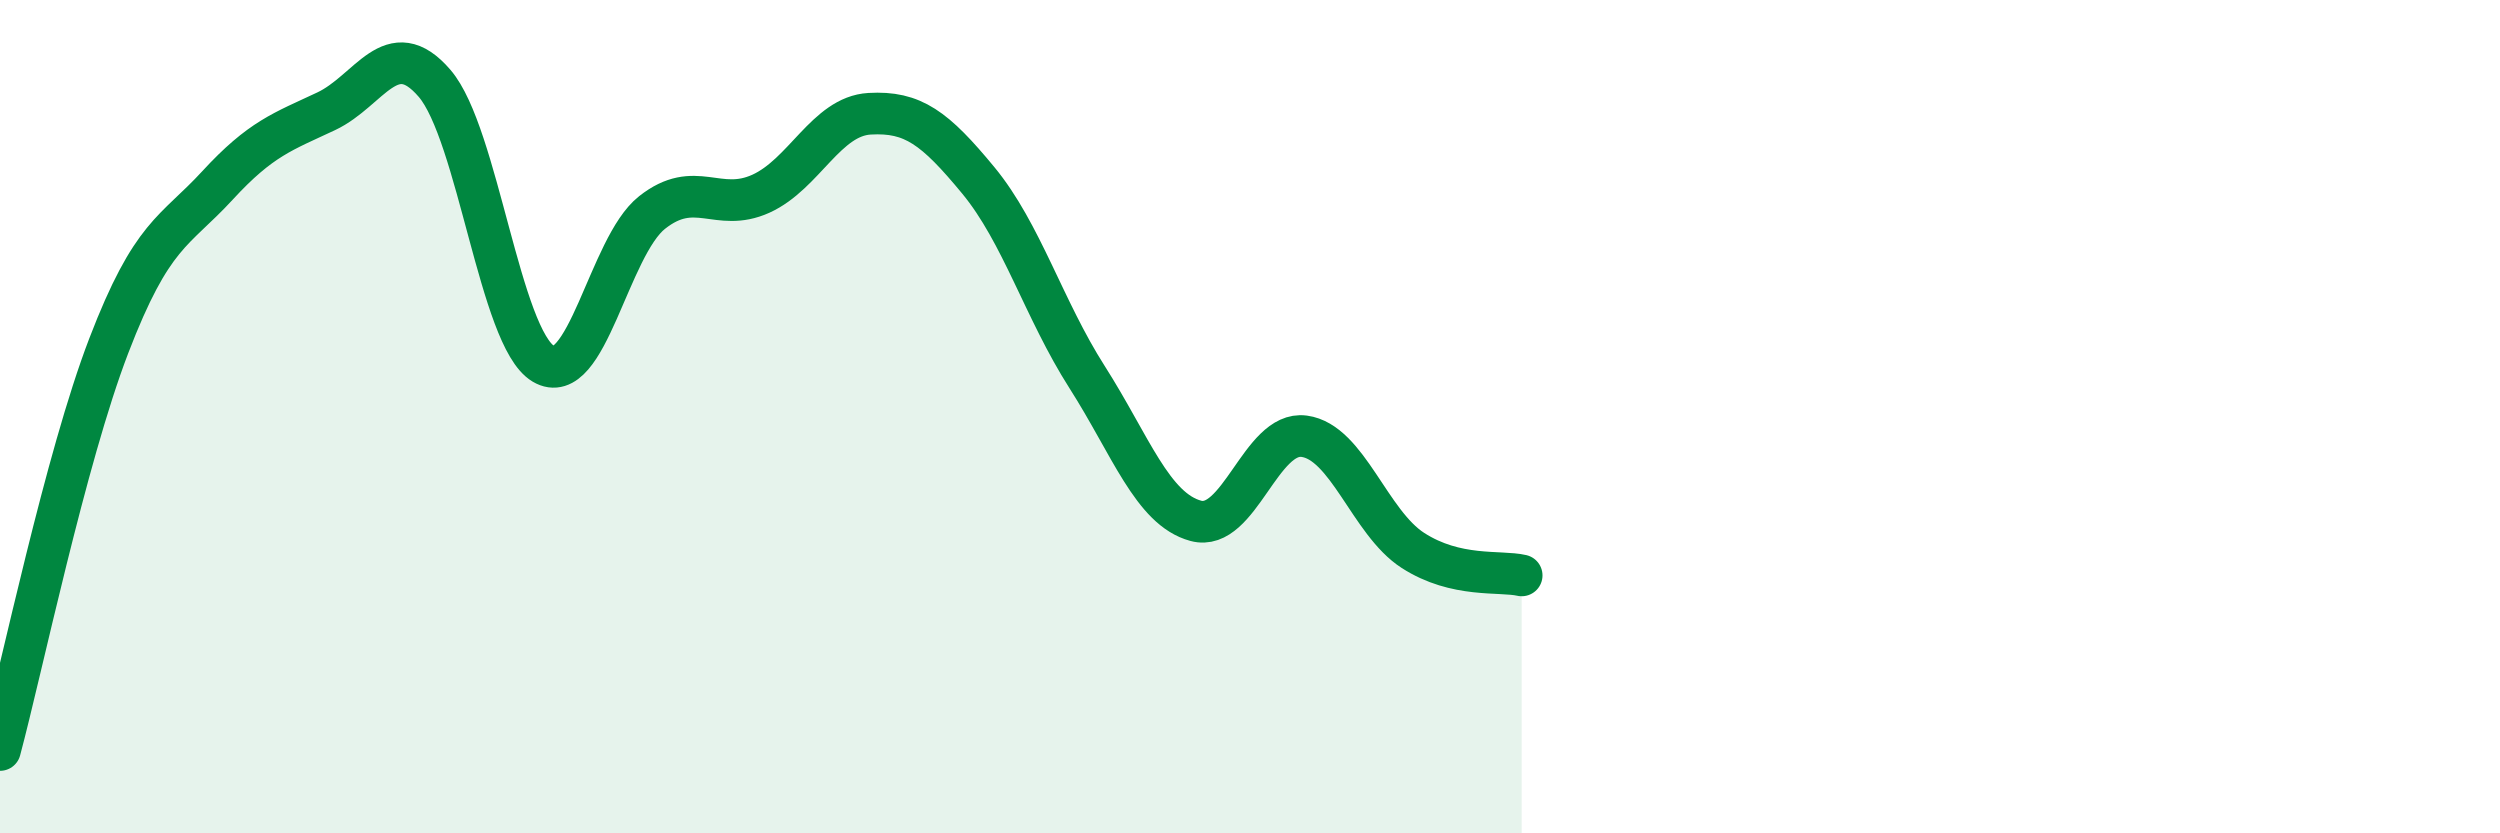 
    <svg width="60" height="20" viewBox="0 0 60 20" xmlns="http://www.w3.org/2000/svg">
      <path
        d="M 0,18 C 0.52,16.06 1.57,11.01 2.61,8.3 C 3.65,5.59 4.18,5.58 5.22,4.45 C 6.26,3.32 6.79,3.16 7.83,2.67 C 8.87,2.18 9.39,0.79 10.43,2 C 11.47,3.21 12,8.11 13.04,8.73 C 14.08,9.35 14.61,5.92 15.65,5.1 C 16.69,4.28 17.22,5.12 18.26,4.65 C 19.3,4.18 19.83,2.79 20.87,2.73 C 21.91,2.67 22.44,3.07 23.48,4.33 C 24.52,5.59 25.05,7.42 26.09,9.05 C 27.13,10.68 27.66,12.22 28.7,12.5 C 29.74,12.78 30.26,10.33 31.3,10.47 C 32.34,10.61 32.87,12.54 33.91,13.21 C 34.95,13.88 36,13.69 36.52,13.81L36.52 20L0 20Z"
        fill="#008740"
        opacity="0.1"
        stroke-linecap="round"
        stroke-linejoin="round"
      />
      <path
        d="M 0,18 C 0.52,16.06 1.57,11.01 2.61,8.3 C 3.65,5.59 4.18,5.58 5.22,4.45 C 6.26,3.32 6.79,3.16 7.83,2.67 C 8.87,2.18 9.39,0.79 10.43,2 C 11.47,3.21 12,8.11 13.04,8.73 C 14.08,9.35 14.61,5.92 15.65,5.1 C 16.69,4.28 17.22,5.12 18.26,4.65 C 19.3,4.18 19.83,2.79 20.87,2.73 C 21.91,2.67 22.44,3.07 23.48,4.33 C 24.52,5.59 25.05,7.42 26.09,9.05 C 27.13,10.68 27.66,12.22 28.7,12.5 C 29.74,12.78 30.26,10.33 31.3,10.47 C 32.34,10.61 32.87,12.54 33.91,13.21 C 34.95,13.88 36,13.69 36.52,13.81"
        stroke="#008740"
        stroke-width="1"
        fill="none"
        stroke-linecap="round"
        stroke-linejoin="round"
      />
    </svg>
  